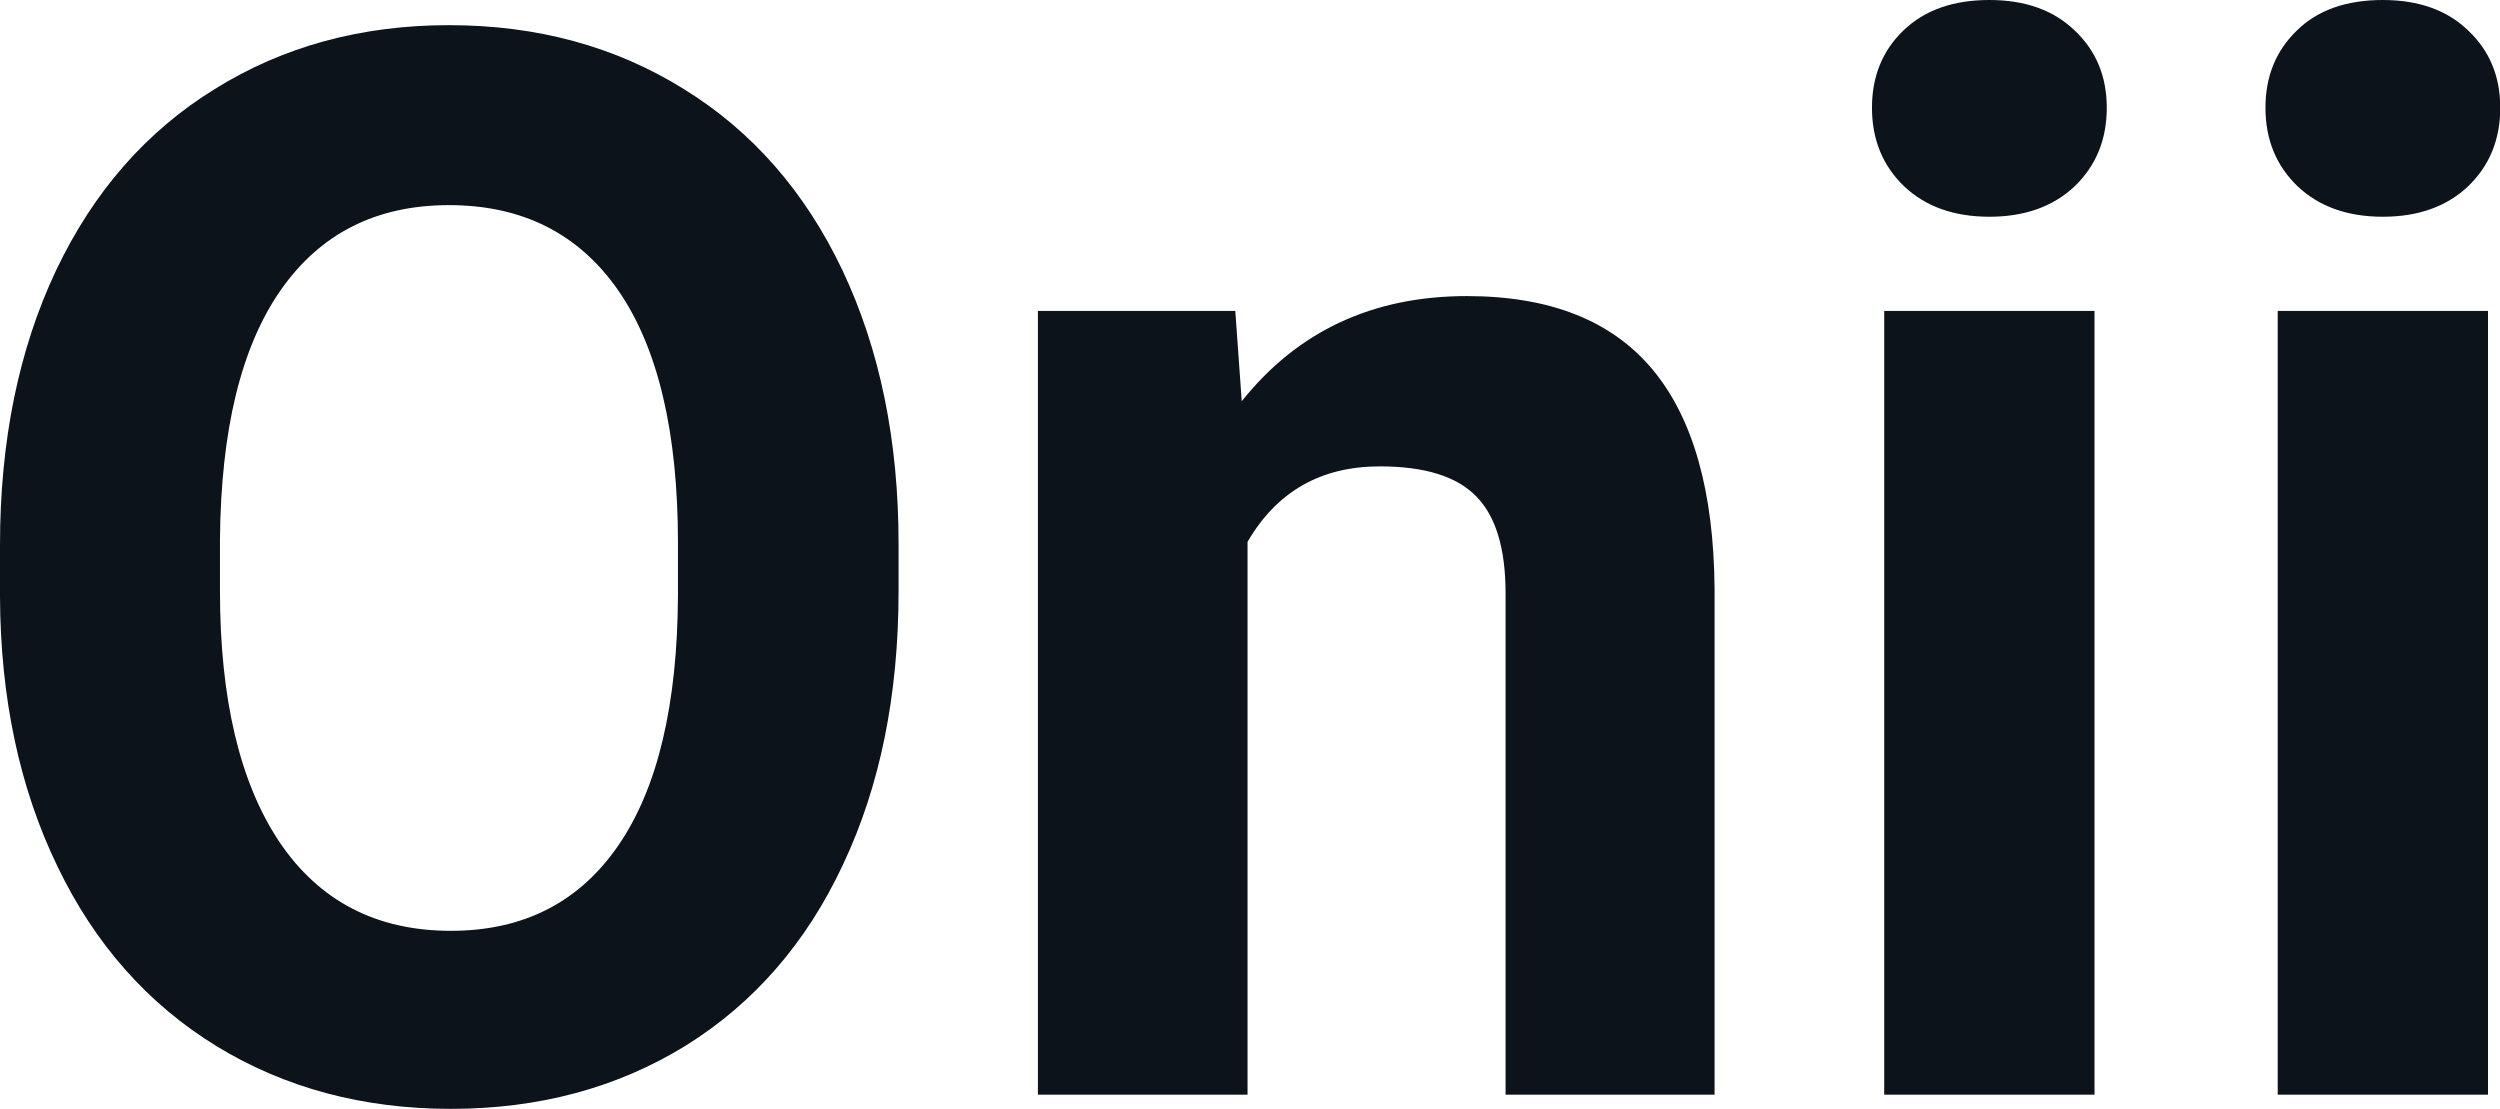 <svg fill="#0D131A" viewBox="0 0 38.756 17.194" height="100%" width="100%" xmlns="http://www.w3.org/2000/svg"><path preserveAspectRatio="none" d="M13.93 8.43L13.93 9.16Q13.93 11.58 13.07 13.40Q12.22 15.22 10.63 16.21Q9.04 17.19 6.99 17.19L6.99 17.19Q4.95 17.19 3.36 16.22Q1.76 15.24 0.89 13.43Q0.01 11.61 0 9.25L0 9.25L0 8.45Q0 6.03 0.87 4.19Q1.74 2.36 3.33 1.38Q4.92 0.39 6.96 0.39Q9.01 0.39 10.60 1.38Q12.19 2.36 13.06 4.19Q13.93 6.03 13.93 8.43L13.93 8.43ZM10.51 9.22L10.51 8.42Q10.51 5.85 9.59 4.51Q8.67 3.18 6.96 3.18L6.96 3.18Q5.27 3.18 4.35 4.50Q3.43 5.82 3.41 8.37L3.41 8.37L3.41 9.16Q3.41 11.67 4.33 13.05Q5.26 14.43 6.99 14.43L6.99 14.43Q8.68 14.43 9.59 13.10Q10.50 11.77 10.51 9.22L10.51 9.22ZM16.09 4.82L19.15 4.82L19.25 6.22Q20.55 4.59 22.74 4.59L22.74 4.59Q24.67 4.59 25.62 5.73Q26.56 6.86 26.58 9.12L26.58 9.12L26.58 16.97L23.34 16.97L23.34 9.20Q23.34 8.16 22.89 7.70Q22.44 7.23 21.39 7.23L21.39 7.23Q20.02 7.23 19.34 8.40L19.34 8.40L19.34 16.97L16.09 16.97L16.09 4.82ZM32.47 4.82L32.47 16.97L29.21 16.97L29.21 4.82L32.47 4.82ZM29.02 1.67L29.02 1.67Q29.02 0.94 29.51 0.47Q30.00 0 30.84 0L30.84 0Q31.67 0 32.16 0.47Q32.66 0.94 32.66 1.67L32.66 1.67Q32.66 2.41 32.16 2.89Q31.66 3.36 30.84 3.36Q30.02 3.36 29.52 2.89Q29.02 2.41 29.02 1.67ZM38.57 4.82L38.57 16.97L35.31 16.97L35.31 4.82L38.57 4.82ZM35.12 1.67L35.12 1.67Q35.12 0.94 35.61 0.47Q36.09 0 36.94 0L36.94 0Q37.77 0 38.26 0.47Q38.76 0.94 38.76 1.67L38.76 1.67Q38.76 2.41 38.26 2.89Q37.76 3.36 36.94 3.36Q36.12 3.36 35.62 2.89Q35.12 2.41 35.12 1.67Z"></path></svg>